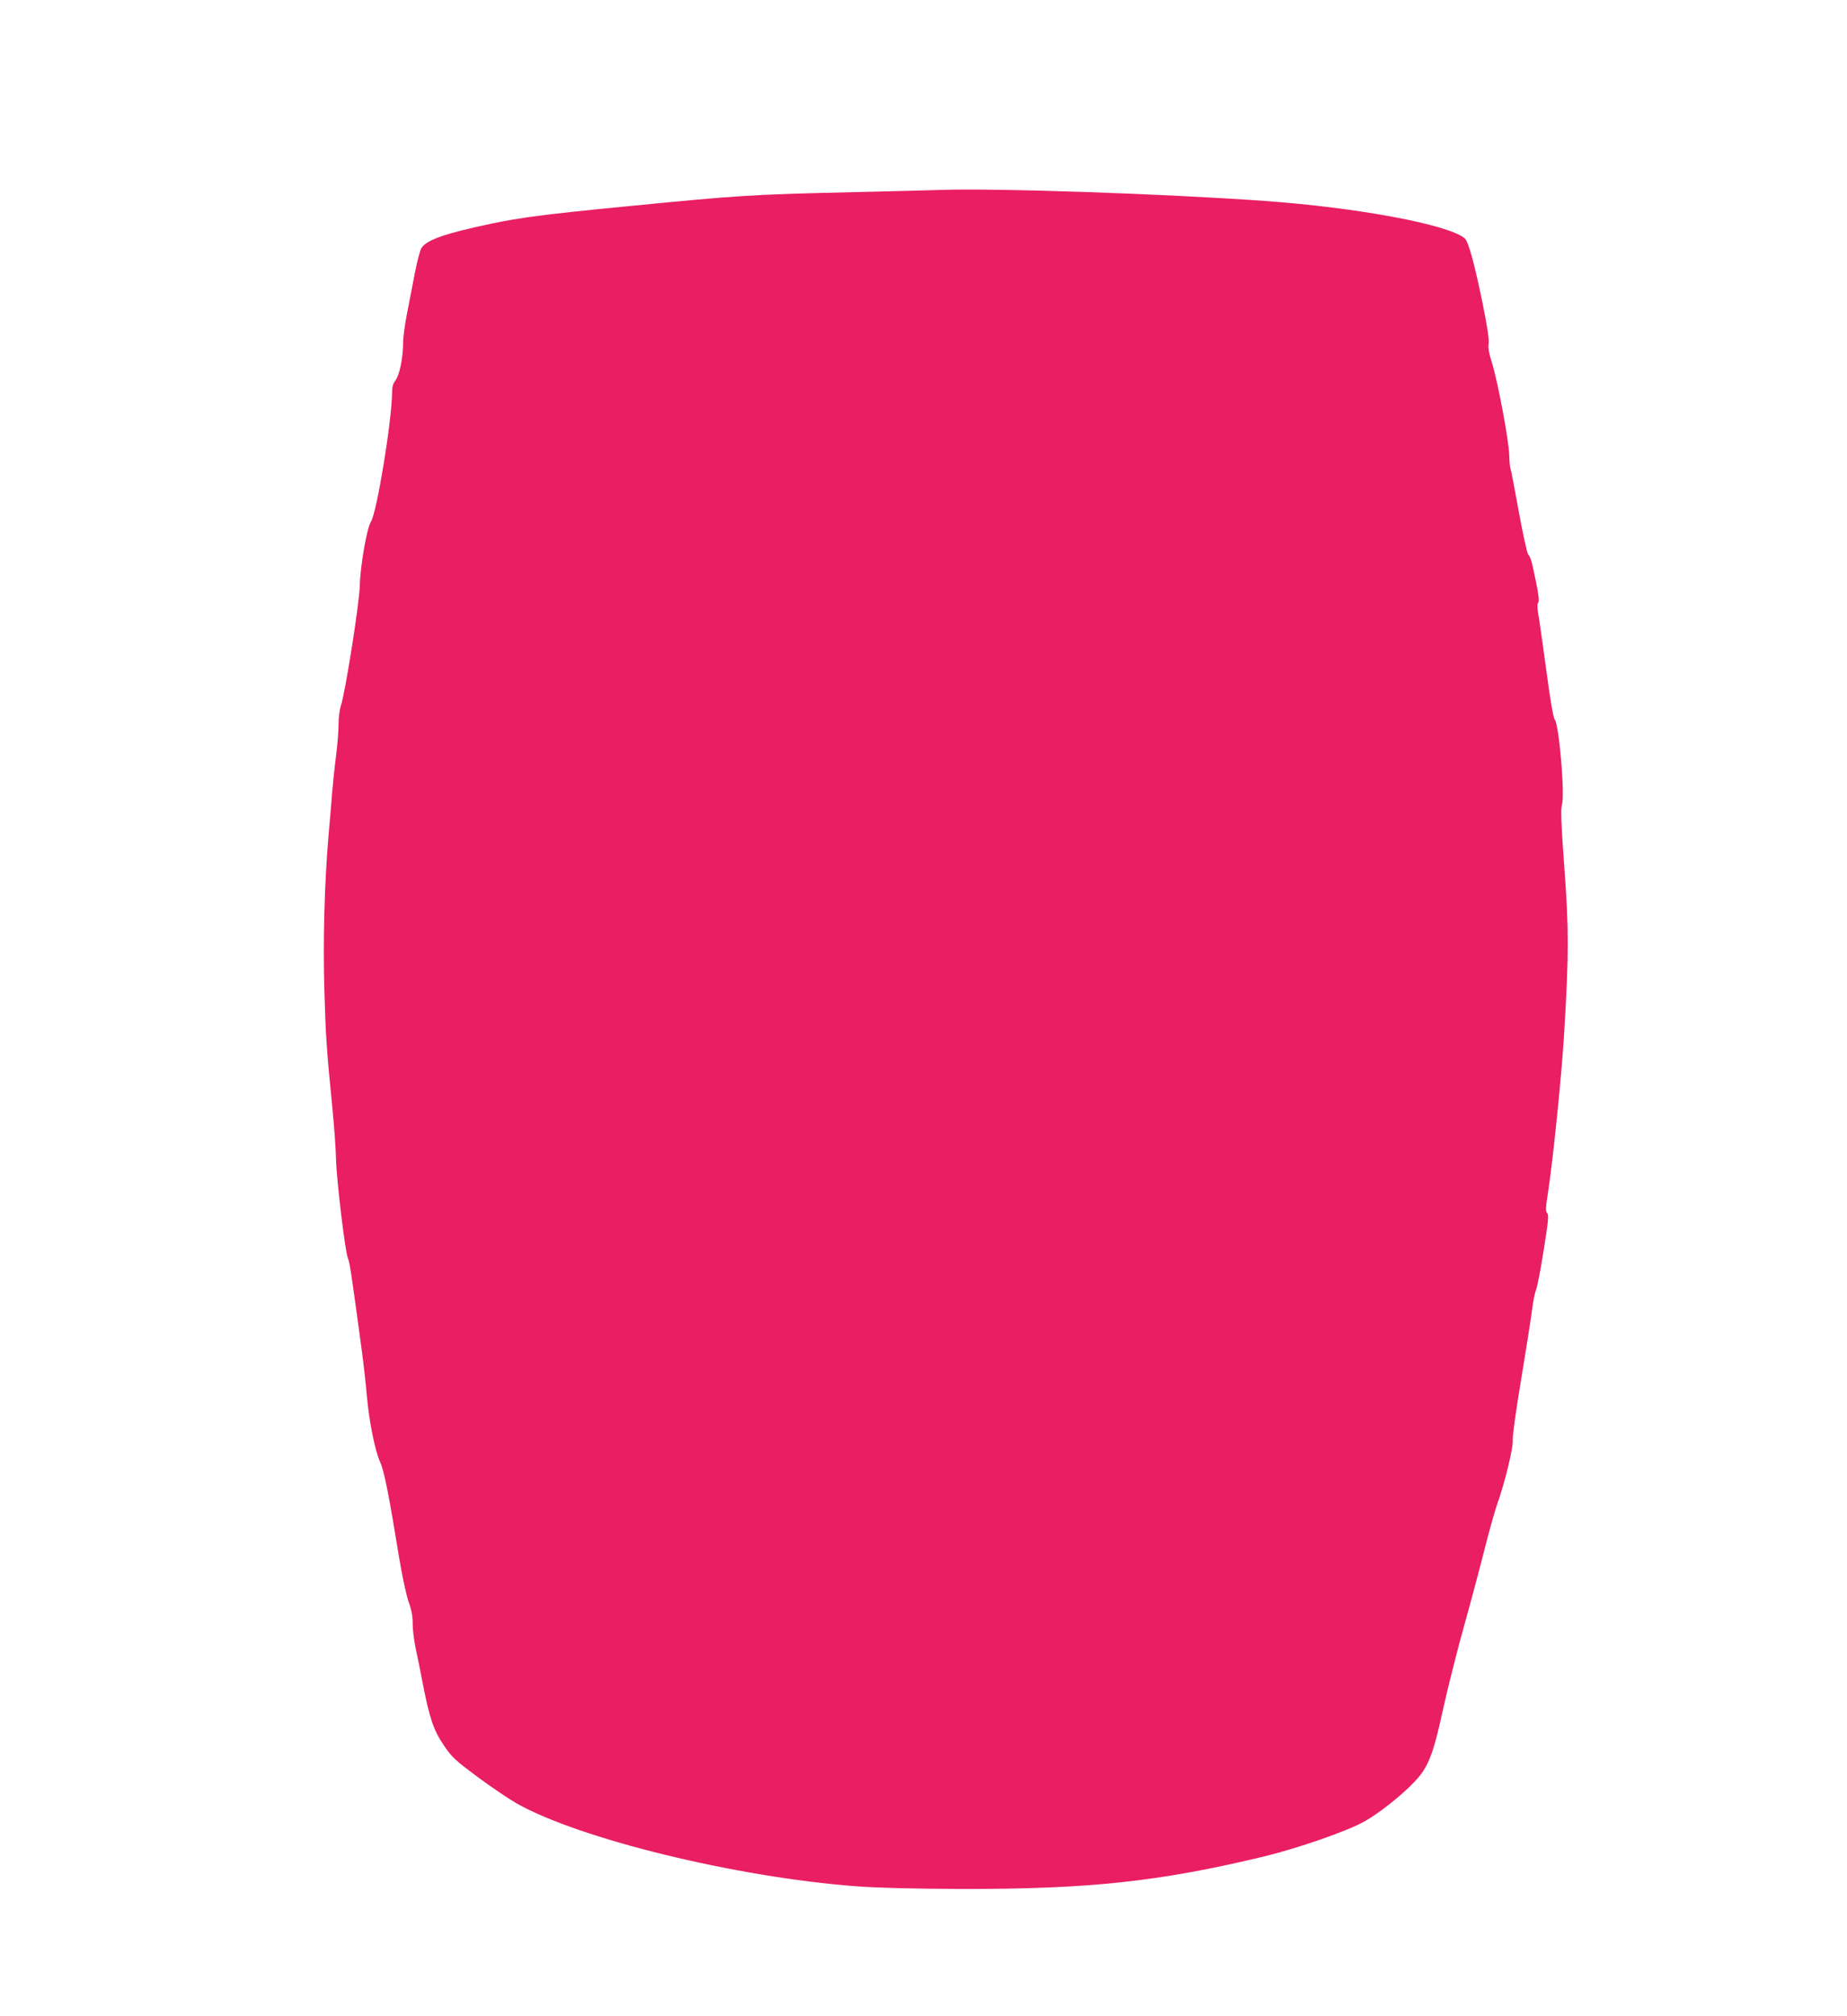 <?xml version="1.0" standalone="no"?>
<!DOCTYPE svg PUBLIC "-//W3C//DTD SVG 20010904//EN"
 "http://www.w3.org/TR/2001/REC-SVG-20010904/DTD/svg10.dtd">
<svg version="1.0" xmlns="http://www.w3.org/2000/svg"
 width="1173pt" height="1280pt" viewBox="0 0 1173 1280"
 preserveAspectRatio="xMidYMid meet">
<g transform="translate(0,1280) scale(0.1,-0.1)"
fill="#e91e63" stroke="none">
<path d="M5970 11594 c-47 -2 -294 -8 -550 -14 -650 -15 -726 -20 -1450 -91
-494 -48 -672 -71 -854 -110 -286 -60 -406 -102 -439 -153 -9 -14 -28 -85 -42
-158 -14 -73 -37 -189 -50 -258 -14 -69 -25 -154 -25 -190 0 -91 -23 -203 -49
-236 -15 -19 -21 -41 -21 -78 -2 -182 -97 -762 -135 -820 -25 -37 -68 -286
-70 -406 -3 -113 -93 -682 -120 -760 -8 -24 -15 -76 -15 -119 0 -42 -7 -133
-16 -201 -9 -69 -19 -170 -24 -225 -4 -55 -15 -183 -24 -285 -26 -309 -35
-661 -26 -980 9 -300 14 -372 51 -745 11 -115 22 -262 23 -325 3 -129 59 -599
76 -630 10 -18 25 -119 89 -595 11 -82 25 -208 31 -279 14 -159 50 -342 84
-418 26 -58 56 -209 120 -603 20 -122 46 -242 61 -285 19 -53 26 -93 26 -137
-1 -34 8 -106 19 -160 12 -54 32 -152 44 -218 44 -225 70 -301 133 -394 52
-77 71 -95 216 -203 88 -65 199 -140 248 -168 401 -226 1392 -468 2154 -526
133 -10 357 -16 665 -17 815 -2 1264 46 1935 208 208 51 515 157 624 217 91
49 244 170 323 254 89 93 120 173 183 464 30 135 90 373 134 530 44 157 102
376 130 487 28 111 64 239 80 285 48 133 104 365 98 407 -2 20 21 190 54 386
32 193 63 391 69 440 6 50 17 106 25 125 8 19 30 134 49 255 29 180 33 222 22
233 -11 11 -10 34 5 130 32 205 88 758 103 1017 30 506 30 646 1 1045 -21 286
-24 373 -15 403 19 64 -19 507 -46 538 -9 10 -29 126 -54 315 -22 164 -45 325
-51 357 -7 40 -7 62 0 71 7 9 3 48 -14 131 -29 141 -34 155 -50 175 -7 8 -34
132 -60 275 -26 143 -49 264 -52 269 -3 5 -7 43 -8 85 -2 93 -76 486 -112 594
-17 55 -23 88 -19 113 5 24 -8 107 -39 262 -53 256 -90 391 -114 410 -107 87
-679 194 -1266 236 -617 45 -1724 83 -2065 70z"/>
</g>
</svg>
